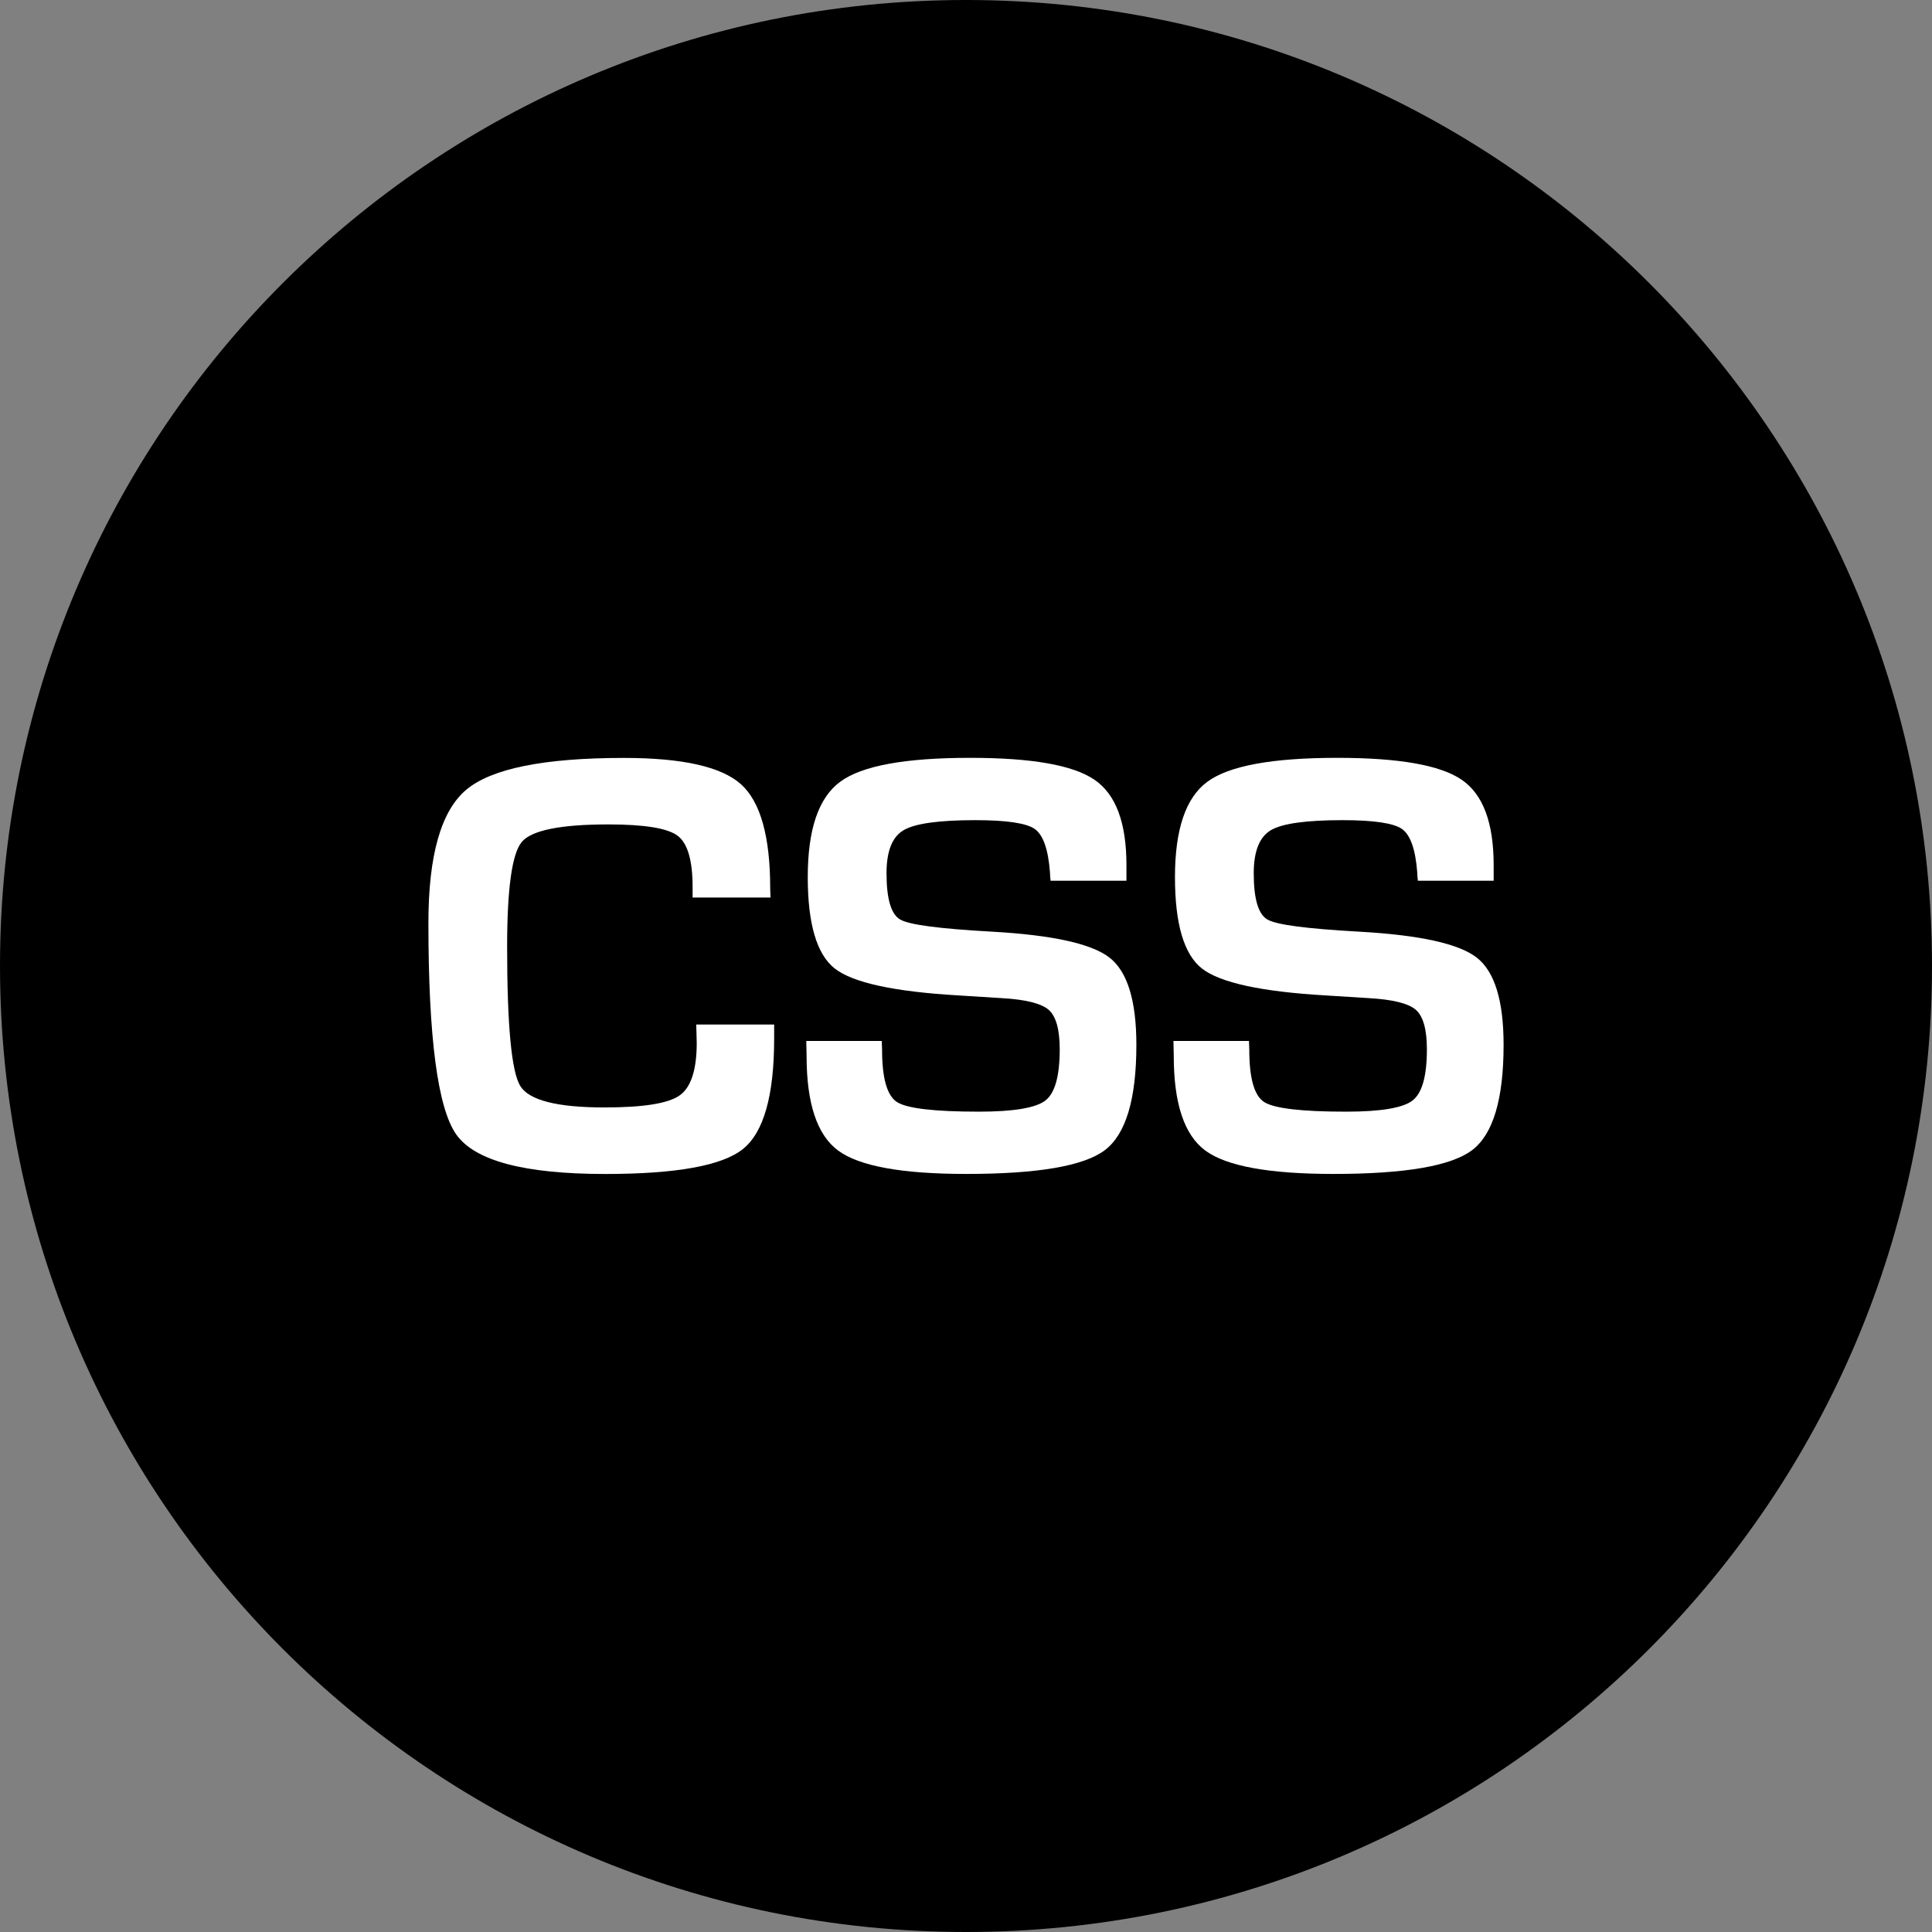 <svg width="43" height="43" viewBox="0 0 43 43" fill="none" xmlns="http://www.w3.org/2000/svg">
<rect x="0" y="0" width="43" height="43" fill="#808080" stroke="none"/>
<g clip-path="url(#clip0_459_15)">
<path d="M21.5 43C33.374 43 43 33.374 43 21.5C43 9.626 33.374 0 21.5 0C9.626 0 0 9.626 0 21.5C0 33.374 9.626 43 21.5 43Z" fill="black"/>
<path d="M15.496 22.803H17.23V23.116C17.23 24.382 16.998 25.202 16.536 25.573C16.074 25.944 15.053 26.129 13.47 26.129C11.673 26.129 10.569 25.836 10.155 25.25C9.741 24.662 9.535 23.095 9.535 20.542C9.535 19.039 9.815 18.052 10.375 17.579C10.935 17.106 12.106 16.869 13.889 16.869C15.187 16.869 16.052 17.064 16.489 17.452C16.924 17.842 17.142 18.613 17.142 19.77L17.149 19.976H15.415V19.743C15.415 19.148 15.304 18.765 15.079 18.599C14.855 18.432 14.342 18.349 13.542 18.349C12.47 18.349 11.828 18.48 11.611 18.741C11.395 19.003 11.287 19.781 11.287 21.075C11.287 22.818 11.384 23.849 11.578 24.168C11.773 24.488 12.396 24.648 13.454 24.648C14.312 24.648 14.868 24.561 15.124 24.382C15.379 24.205 15.507 23.812 15.507 23.209L15.496 22.803Z" fill="white"/>
<path d="M25.07 19.602H23.382C23.374 19.518 23.369 19.455 23.369 19.415C23.33 18.903 23.217 18.582 23.03 18.45C22.843 18.32 22.402 18.254 21.71 18.254C20.892 18.254 20.357 18.329 20.107 18.48C19.855 18.63 19.731 18.95 19.731 19.434C19.731 20.008 19.833 20.352 20.038 20.467C20.242 20.584 20.918 20.671 22.064 20.735C23.421 20.81 24.297 21.003 24.696 21.315C25.093 21.625 25.292 22.273 25.292 23.254C25.292 24.463 25.058 25.244 24.591 25.598C24.124 25.952 23.096 26.128 21.505 26.128C20.074 26.128 19.124 25.955 18.655 25.608C18.186 25.262 17.952 24.56 17.952 23.501L17.945 23.168H19.625L19.632 23.363C19.632 23.998 19.743 24.387 19.965 24.529C20.188 24.67 20.794 24.742 21.786 24.742C22.557 24.742 23.05 24.66 23.267 24.494C23.479 24.33 23.586 23.95 23.586 23.355C23.586 22.914 23.504 22.621 23.342 22.477C23.179 22.334 22.83 22.245 22.292 22.215L21.338 22.155C19.899 22.072 18.977 21.87 18.578 21.555C18.178 21.24 17.978 20.562 17.978 19.521C17.978 18.458 18.219 17.751 18.702 17.398C19.183 17.043 20.146 16.867 21.591 16.867C22.962 16.867 23.882 17.028 24.358 17.354C24.835 17.677 25.071 18.312 25.071 19.254V19.602H25.07Z" fill="white"/>
<path d="M33.244 19.602H31.557C31.547 19.518 31.543 19.455 31.543 19.415C31.504 18.903 31.39 18.582 31.203 18.45C31.017 18.32 30.576 18.254 29.884 18.254C29.067 18.254 28.531 18.329 28.281 18.48C28.031 18.63 27.904 18.95 27.904 19.434C27.904 20.008 28.006 20.352 28.212 20.467C28.415 20.584 29.091 20.671 30.238 20.735C31.594 20.81 32.472 21.003 32.87 21.315C33.267 21.627 33.465 22.273 33.465 23.254C33.465 24.463 33.232 25.244 32.765 25.598C32.297 25.952 31.269 26.128 29.677 26.128C28.247 26.128 27.297 25.955 26.827 25.608C26.358 25.262 26.124 24.56 26.124 23.501L26.117 23.168H27.798L27.805 23.363C27.805 23.998 27.915 24.387 28.138 24.529C28.36 24.67 28.966 24.742 29.958 24.742C30.73 24.742 31.223 24.66 31.438 24.494C31.651 24.33 31.758 23.95 31.758 23.355C31.758 22.914 31.676 22.621 31.514 22.477C31.352 22.334 31.002 22.245 30.464 22.215L29.51 22.155C28.071 22.072 27.151 21.87 26.75 21.555C26.35 21.24 26.151 20.562 26.151 19.521C26.151 18.458 26.391 17.751 26.874 17.398C27.355 17.043 28.32 16.867 29.763 16.867C31.133 16.867 32.055 17.028 32.531 17.354C33.007 17.677 33.244 18.312 33.244 19.254V19.602Z" fill="white"/>
</g>
<defs>
<clipPath id="clip0_459_15">
<rect width="43" height="43" fill="white"/>
</clipPath>
</defs>
</svg>
